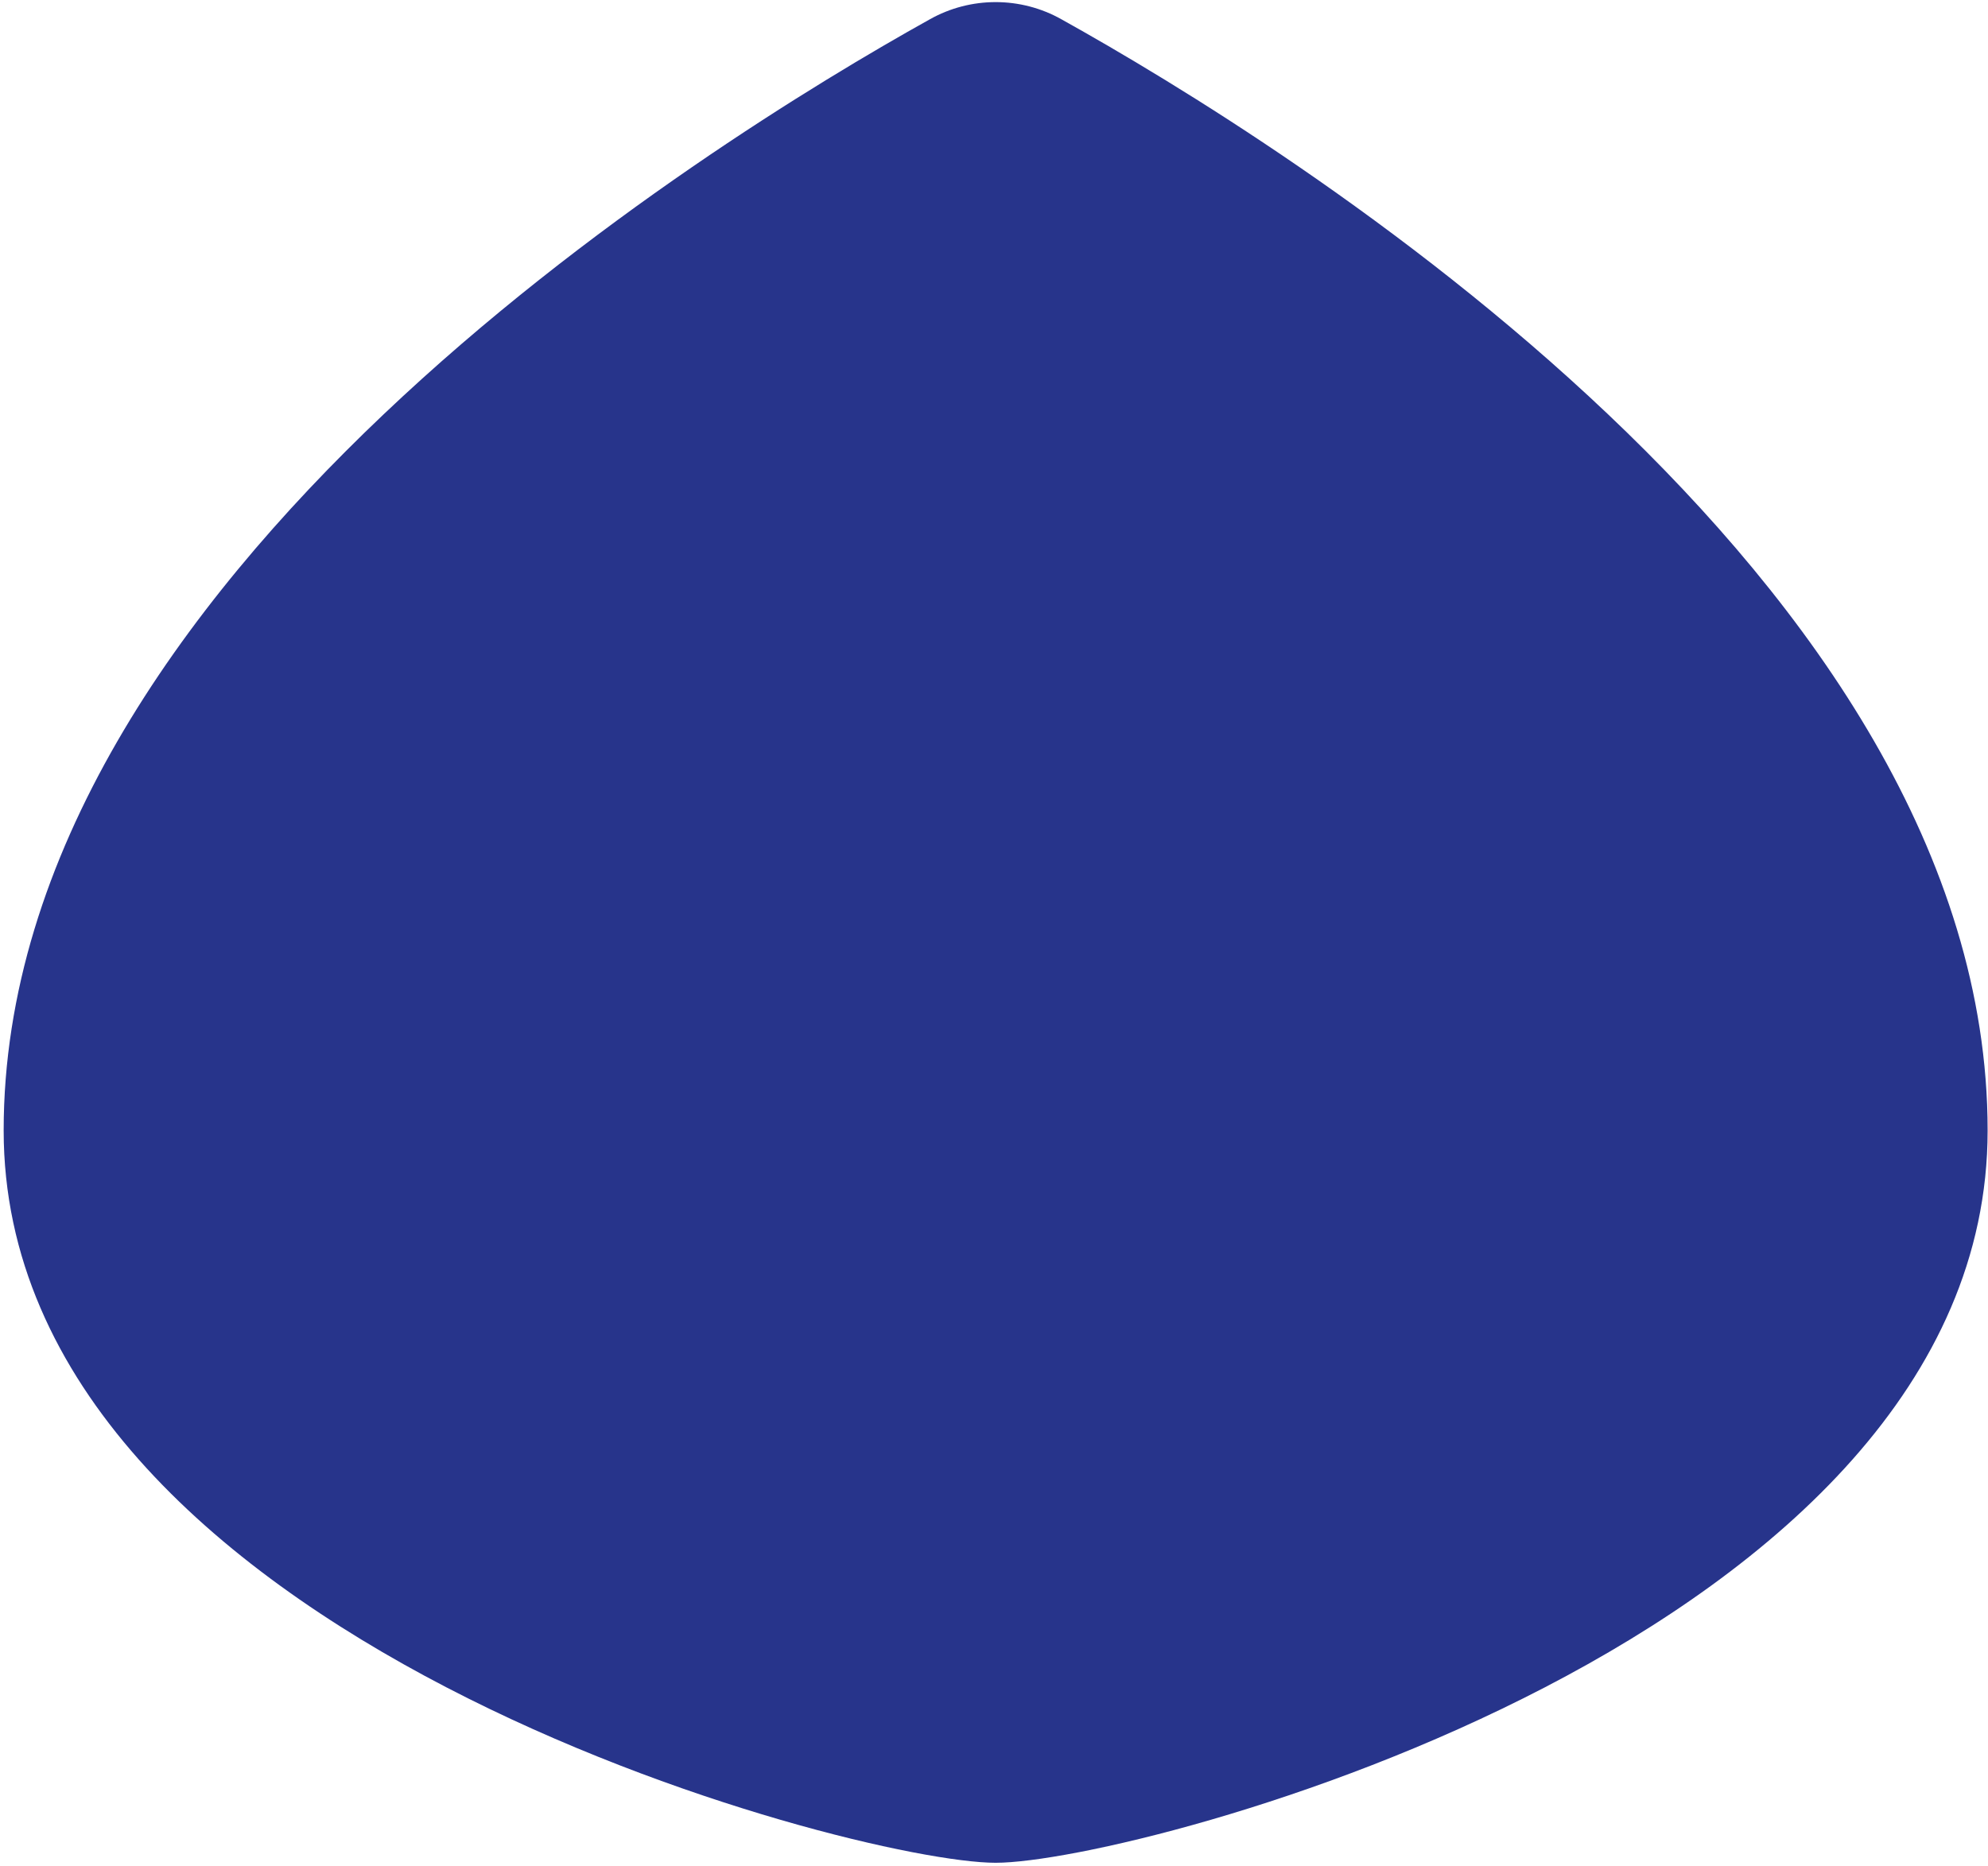 <svg xmlns="http://www.w3.org/2000/svg" width="505" height="474" viewBox="0 0 505 474" fill="none">
    <path
        d="M236.17 4.921C246.537 -0.927 259.296 -0.927 269.662 4.921C326.014 36.287 504.903 146.863 504.903 287.21C504.903 416.393 289.066 473.276 252.916 473.276C216.766 473.276 0.93 416.393 0.93 287.21C0.93 147.129 179.819 36.287 236.17 4.921Z"
        fill="#27348B" />
</svg>